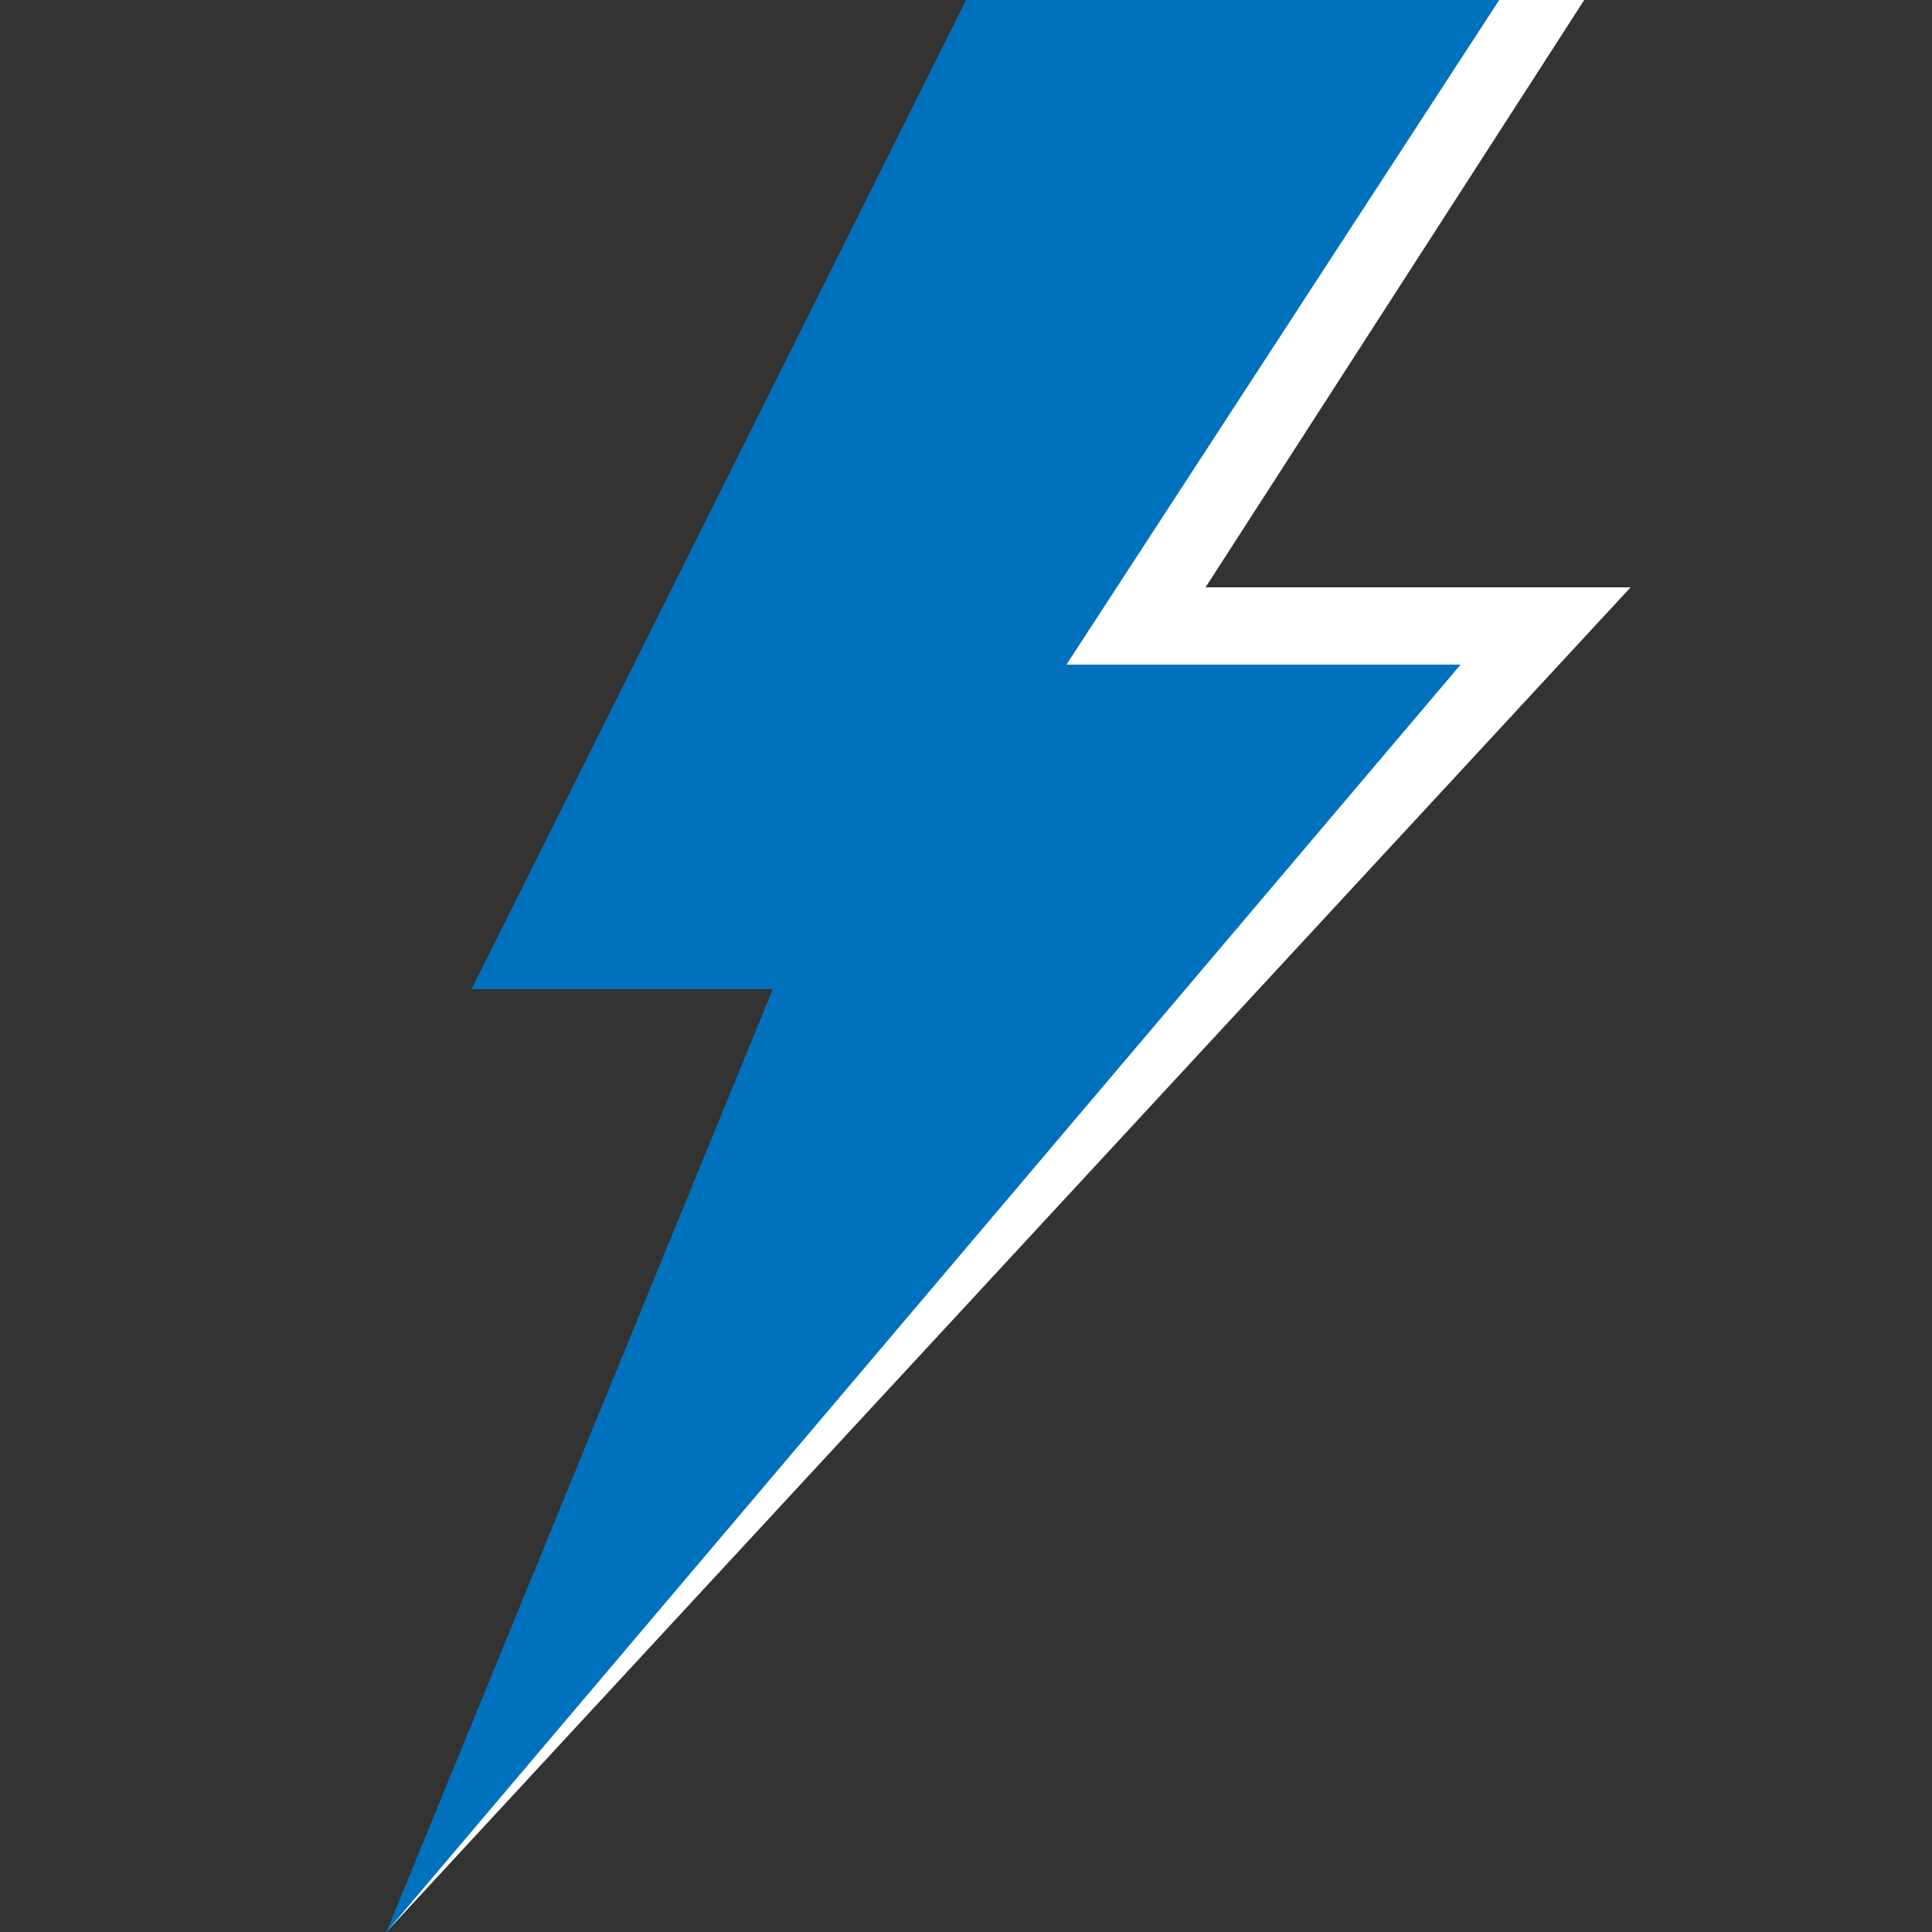 <?xml version="1.0" encoding="utf-8"?>
<!-- Generator: Adobe Illustrator 22.1.0, SVG Export Plug-In . SVG Version: 6.00 Build 0)  -->
<svg version="1.1" id="Layer_1" xmlns="http://www.w3.org/2000/svg" xmlns:xlink="http://www.w3.org/1999/xlink" x="0px" y="0px"
	 viewBox="0 0 25 25" style="enable-background:new 0 0 25 25;" xml:space="preserve">
<rect x="0" y="0" width="25" height="25" fill="#333333" stroke="none"/>
<style type="text/css">
	.st0{fill:#0071BC;}
	.st1{fill:#FFFFFF;}
</style>
<title>dt-menu-icon-elektrotechniek</title>
<g>
	<path class="st0" d="M12.5,12.5"/>
	<g id="QrHmFT_3_">
		<g>
			<path class="st0" d="M5,25l5-12.2H6.1L12.5,0L20,0l-5.3,8.1l5.3,0L5,25z"/>
		</g>
	</g>
	<polygon class="st1" points="5,25 5,25 18.9,8.6 13.8,8.6 19.4,0 20.5,0 15.6,7.6 21.1,7.6 	"/>
</g>
</svg>
